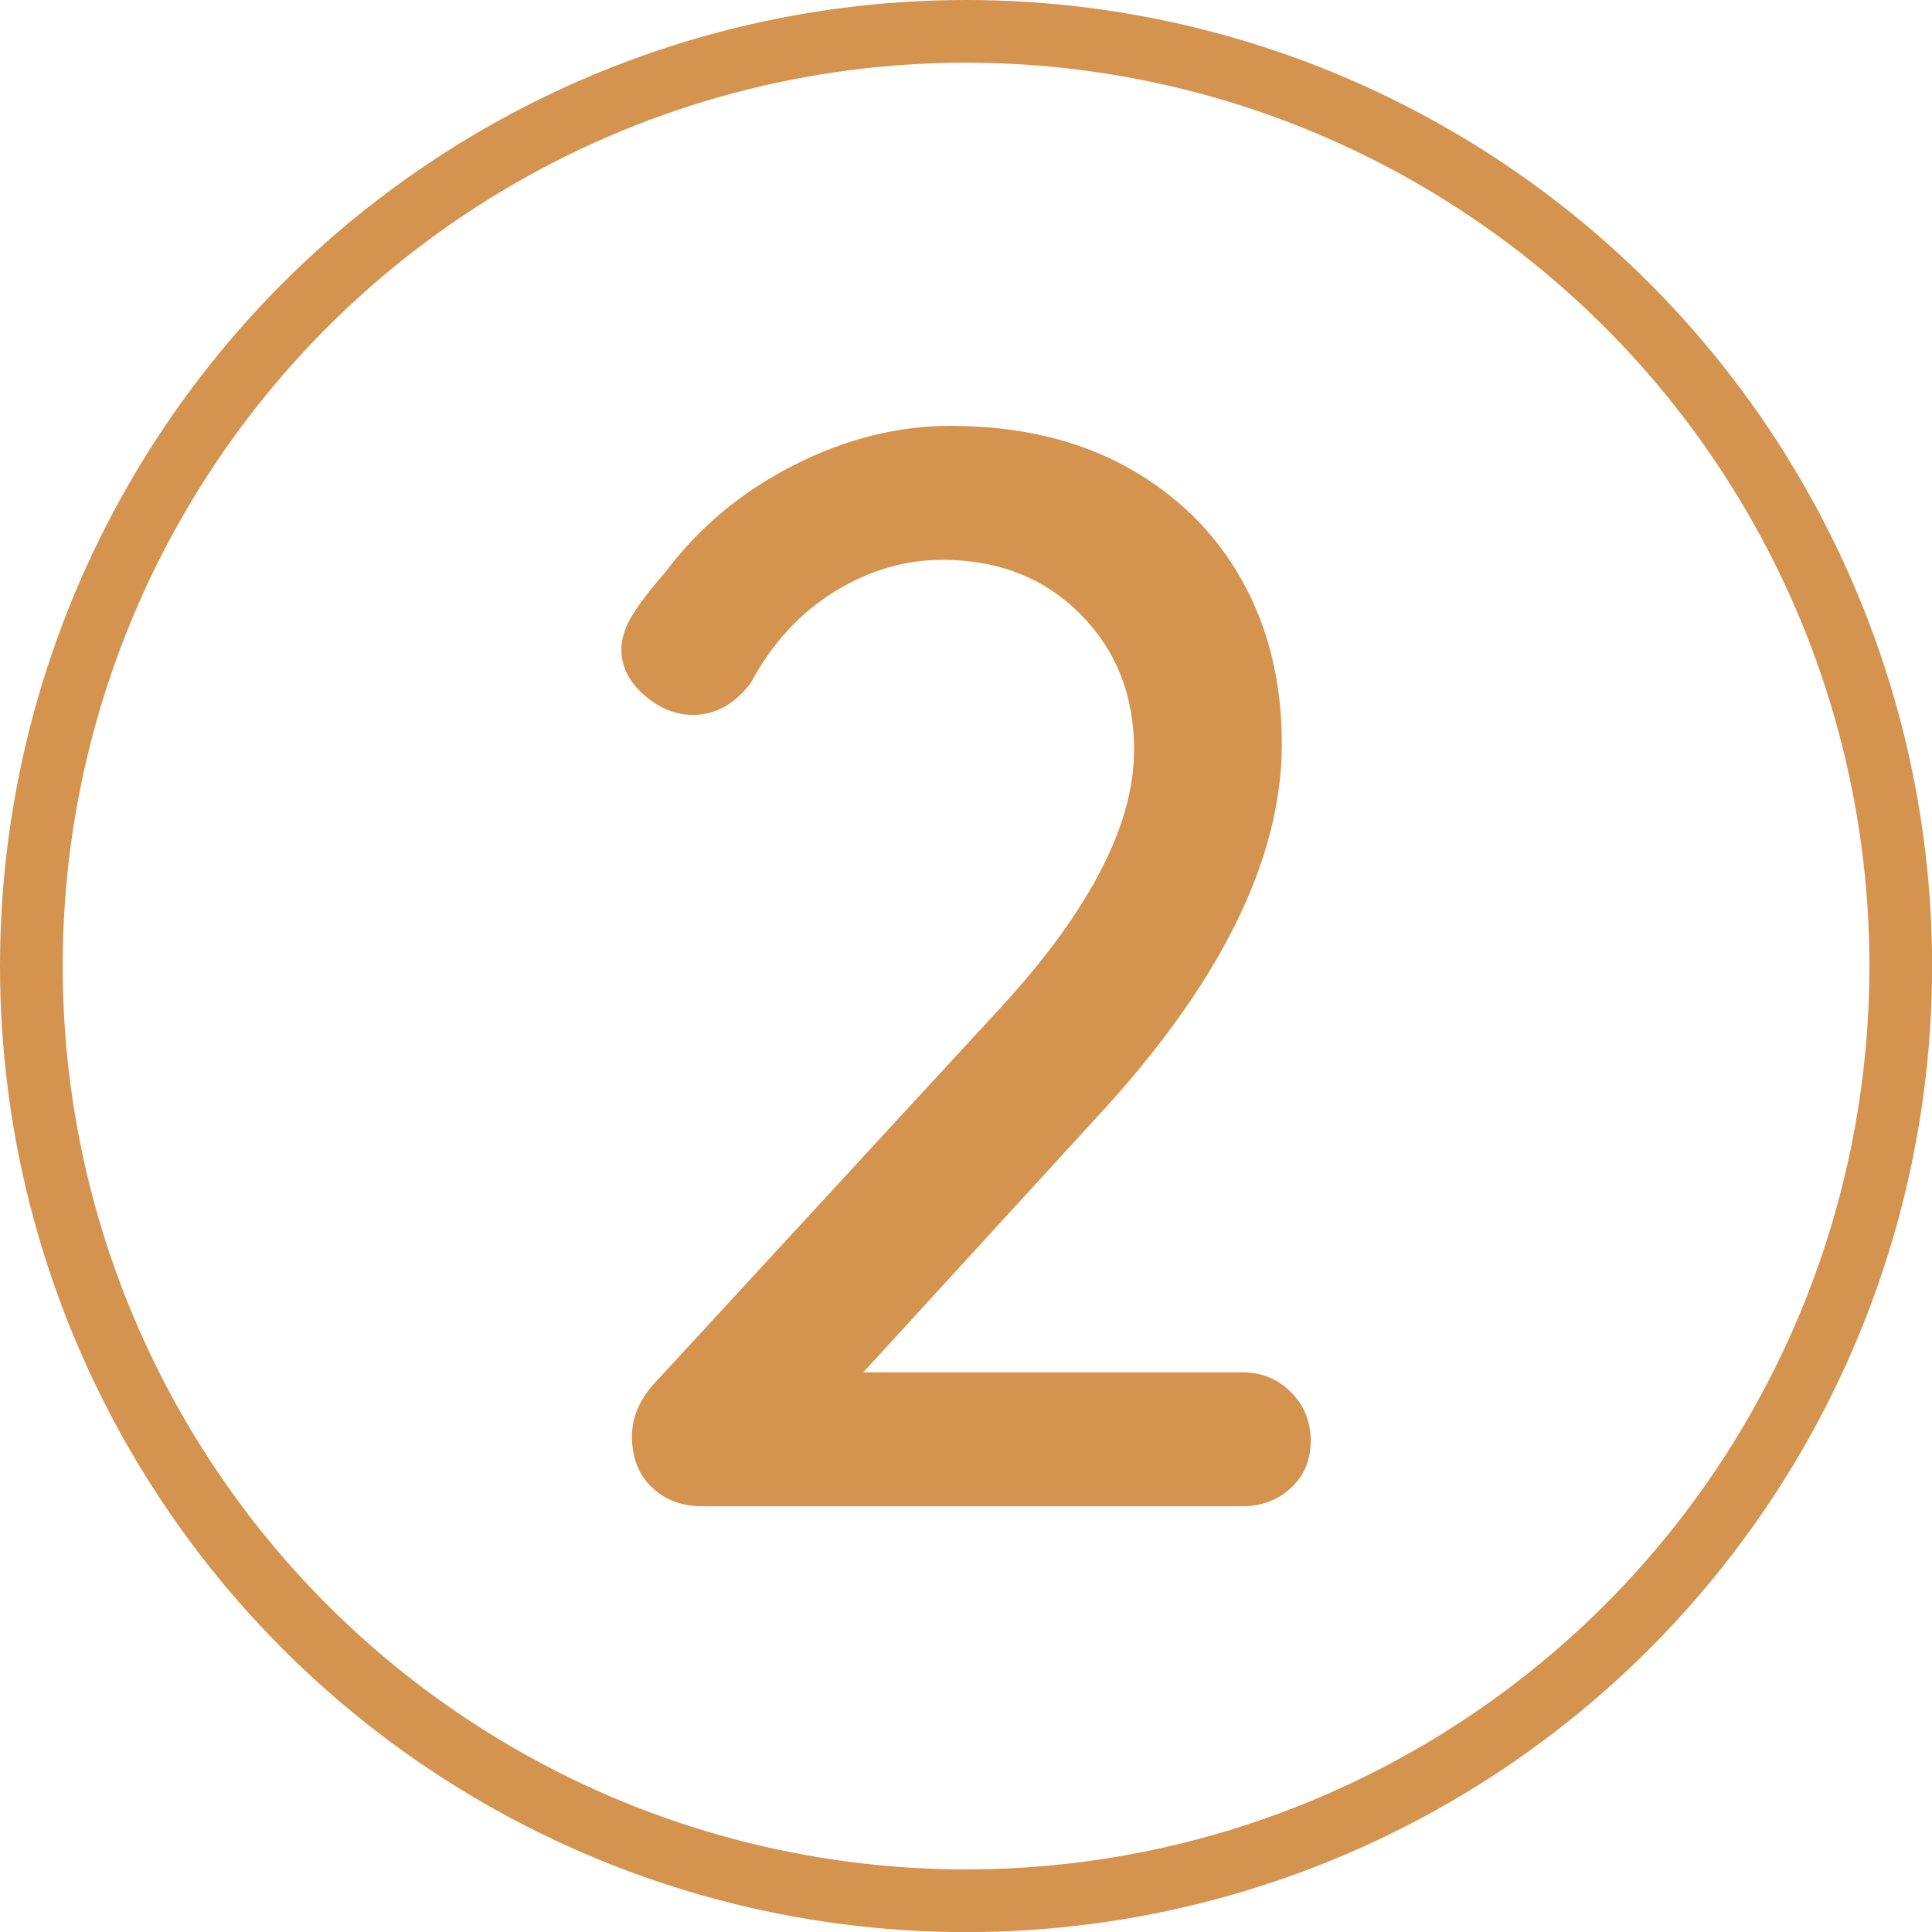 <svg xmlns="http://www.w3.org/2000/svg" id="Layer_2" data-name="Layer 2" viewBox="0 0 204.65 204.65"><defs><style>      .cls-1 {        fill: #d59350;      }      .cls-2 {        fill: none;        stroke: #d59350;        stroke-miterlimit: 10;        stroke-width: 6.64px;      }    </style></defs><g id="Layer_1-2" data-name="Layer 1"><g><circle class="cls-2" cx="102.33" cy="102.33" r="99.01"></circle><path class="cls-1" d="M136.74,147.46c1.4,1.4,2.1,3.12,2.1,5.16s-.7,3.71-2.1,5c-1.4,1.29-3.12,1.93-5.16,1.93h-57.22c-2.15,0-3.92-.67-5.32-2.01-1.4-1.34-2.1-3.14-2.1-5.4,0-1.93.75-3.76,2.26-5.48l35.94-39c9.99-10.64,14.99-20.04,14.99-28.21,0-5.8-1.91-10.61-5.72-14.43-3.82-3.81-8.68-5.72-14.59-5.72-3.98,0-7.79,1.13-11.44,3.38-3.65,2.26-6.61,5.48-8.86,9.67-1.72,2.26-3.76,3.38-6.12,3.38-1.83,0-3.55-.7-5.16-2.1-1.61-1.4-2.42-3.01-2.42-4.83,0-1.18.4-2.42,1.21-3.71.81-1.29,1.96-2.79,3.47-4.51,3.55-4.73,8.06-8.49,13.54-11.28,5.48-2.79,11.01-4.19,16.6-4.19,7.2,0,13.43,1.45,18.7,4.35,5.26,2.9,9.32,6.88,12.17,11.93,2.85,5.05,4.27,10.85,4.27,17.41,0,12.36-6.66,25.68-19.99,39.97l-24.34,26.59h40.13c2.04,0,3.76.7,5.16,2.1Z"></path></g></g></svg>